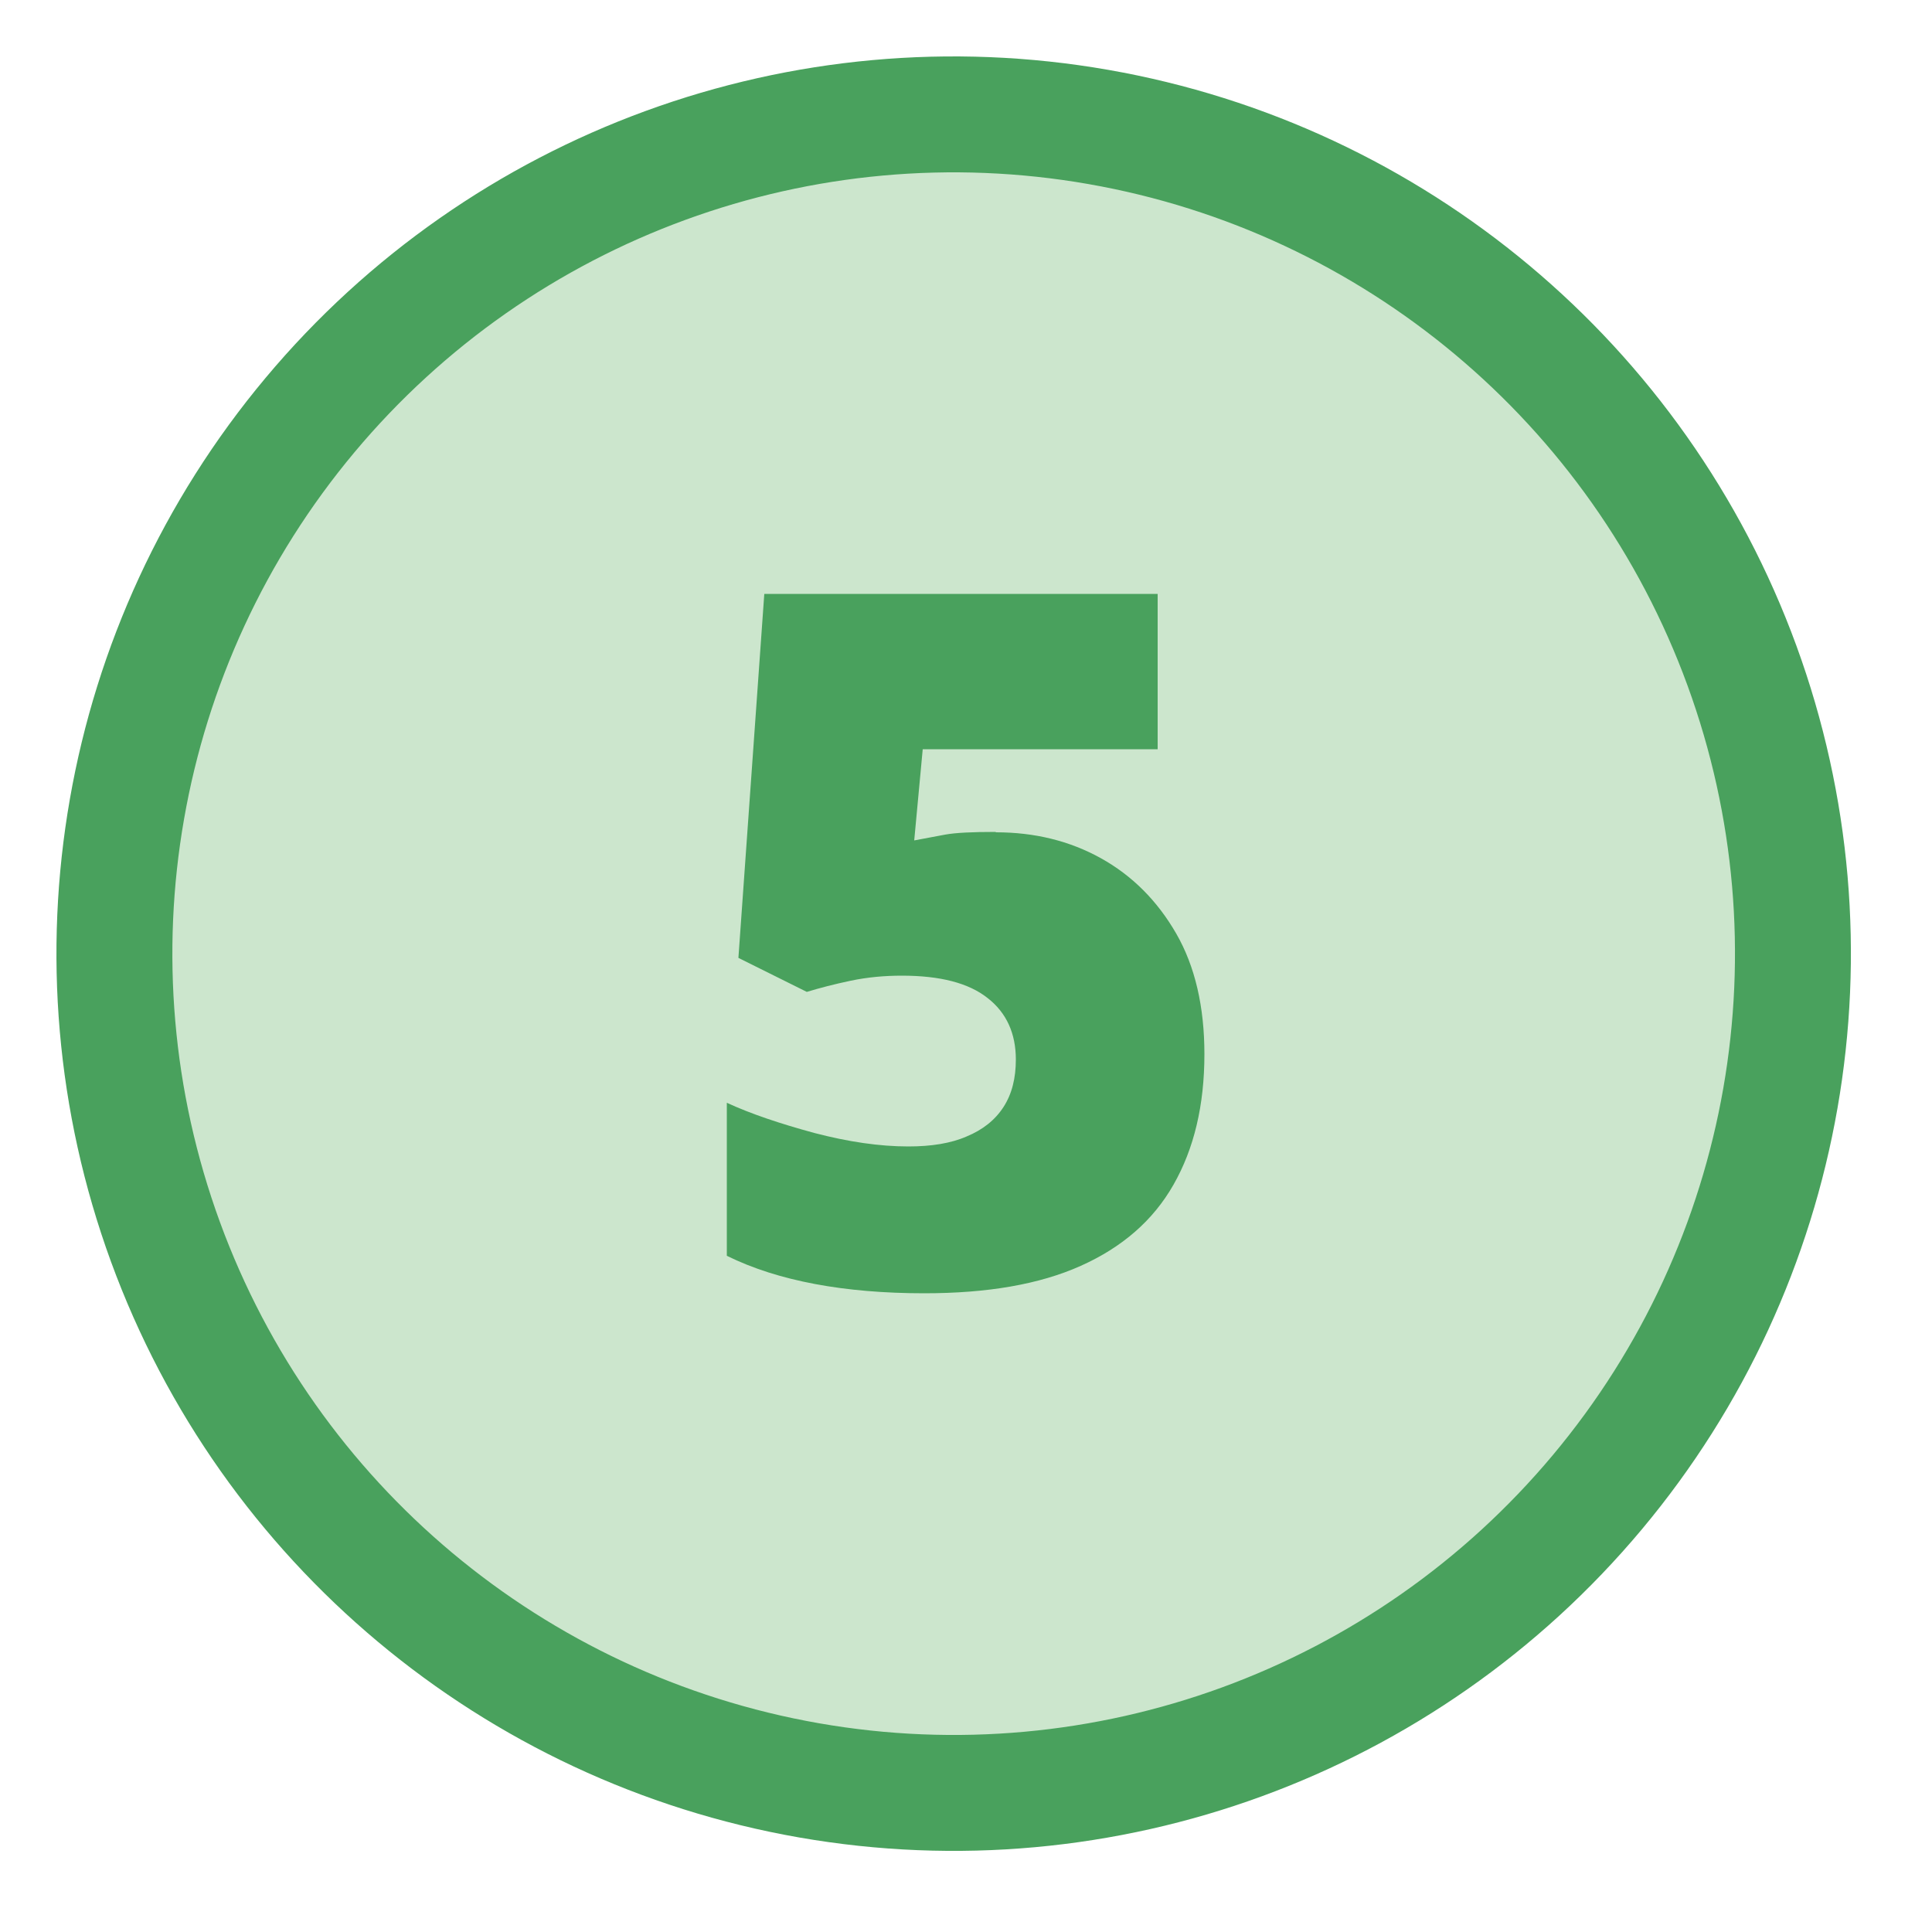 <?xml version="1.0" encoding="UTF-8"?>
<svg id="Layer_1" data-name="Layer 1" xmlns="http://www.w3.org/2000/svg" version="1.1" viewBox="0 0 50 50">
  <defs>
    <style>
      .cls-1 {
        fill: #cce6cd;
        stroke: #49a15d;
        stroke-miterlimit: 10;
        stroke-width: 3px;
      }

      .cls-2 {
        fill: #49a15d;
        stroke-width: 0px;
      }
    </style>
  </defs>
  <circle class="cls-1" cx="24.67" cy="24.68" r="21.72" transform="translate(-3.88 44.73) rotate(-80.08)"/>
  <path class="cls-2" d="M25.78,21.54c.99,0,1.9.22,2.71.67.81.45,1.46,1.1,1.95,1.95s.73,1.9.73,3.12c0,1.33-.27,2.45-.8,3.38s-1.33,1.62-2.4,2.1c-1.07.48-2.42.71-4.05.71-1.03,0-1.98-.08-2.83-.24-.85-.16-1.61-.4-2.28-.73v-3.96c.63.29,1.38.54,2.26.78.88.23,1.69.35,2.44.35.59,0,1.1-.08,1.51-.26.41-.17.73-.42.95-.76s.32-.75.32-1.23c0-.67-.24-1.21-.73-1.59-.49-.39-1.23-.58-2.22-.58-.45,0-.89.04-1.32.13-.43.09-.81.19-1.14.29l-1.77-.88.67-9.42h10.18v4.02h-6.08l-.22,2.36c.26-.05.53-.1.8-.15s.71-.07,1.3-.07Z"/>
</svg>